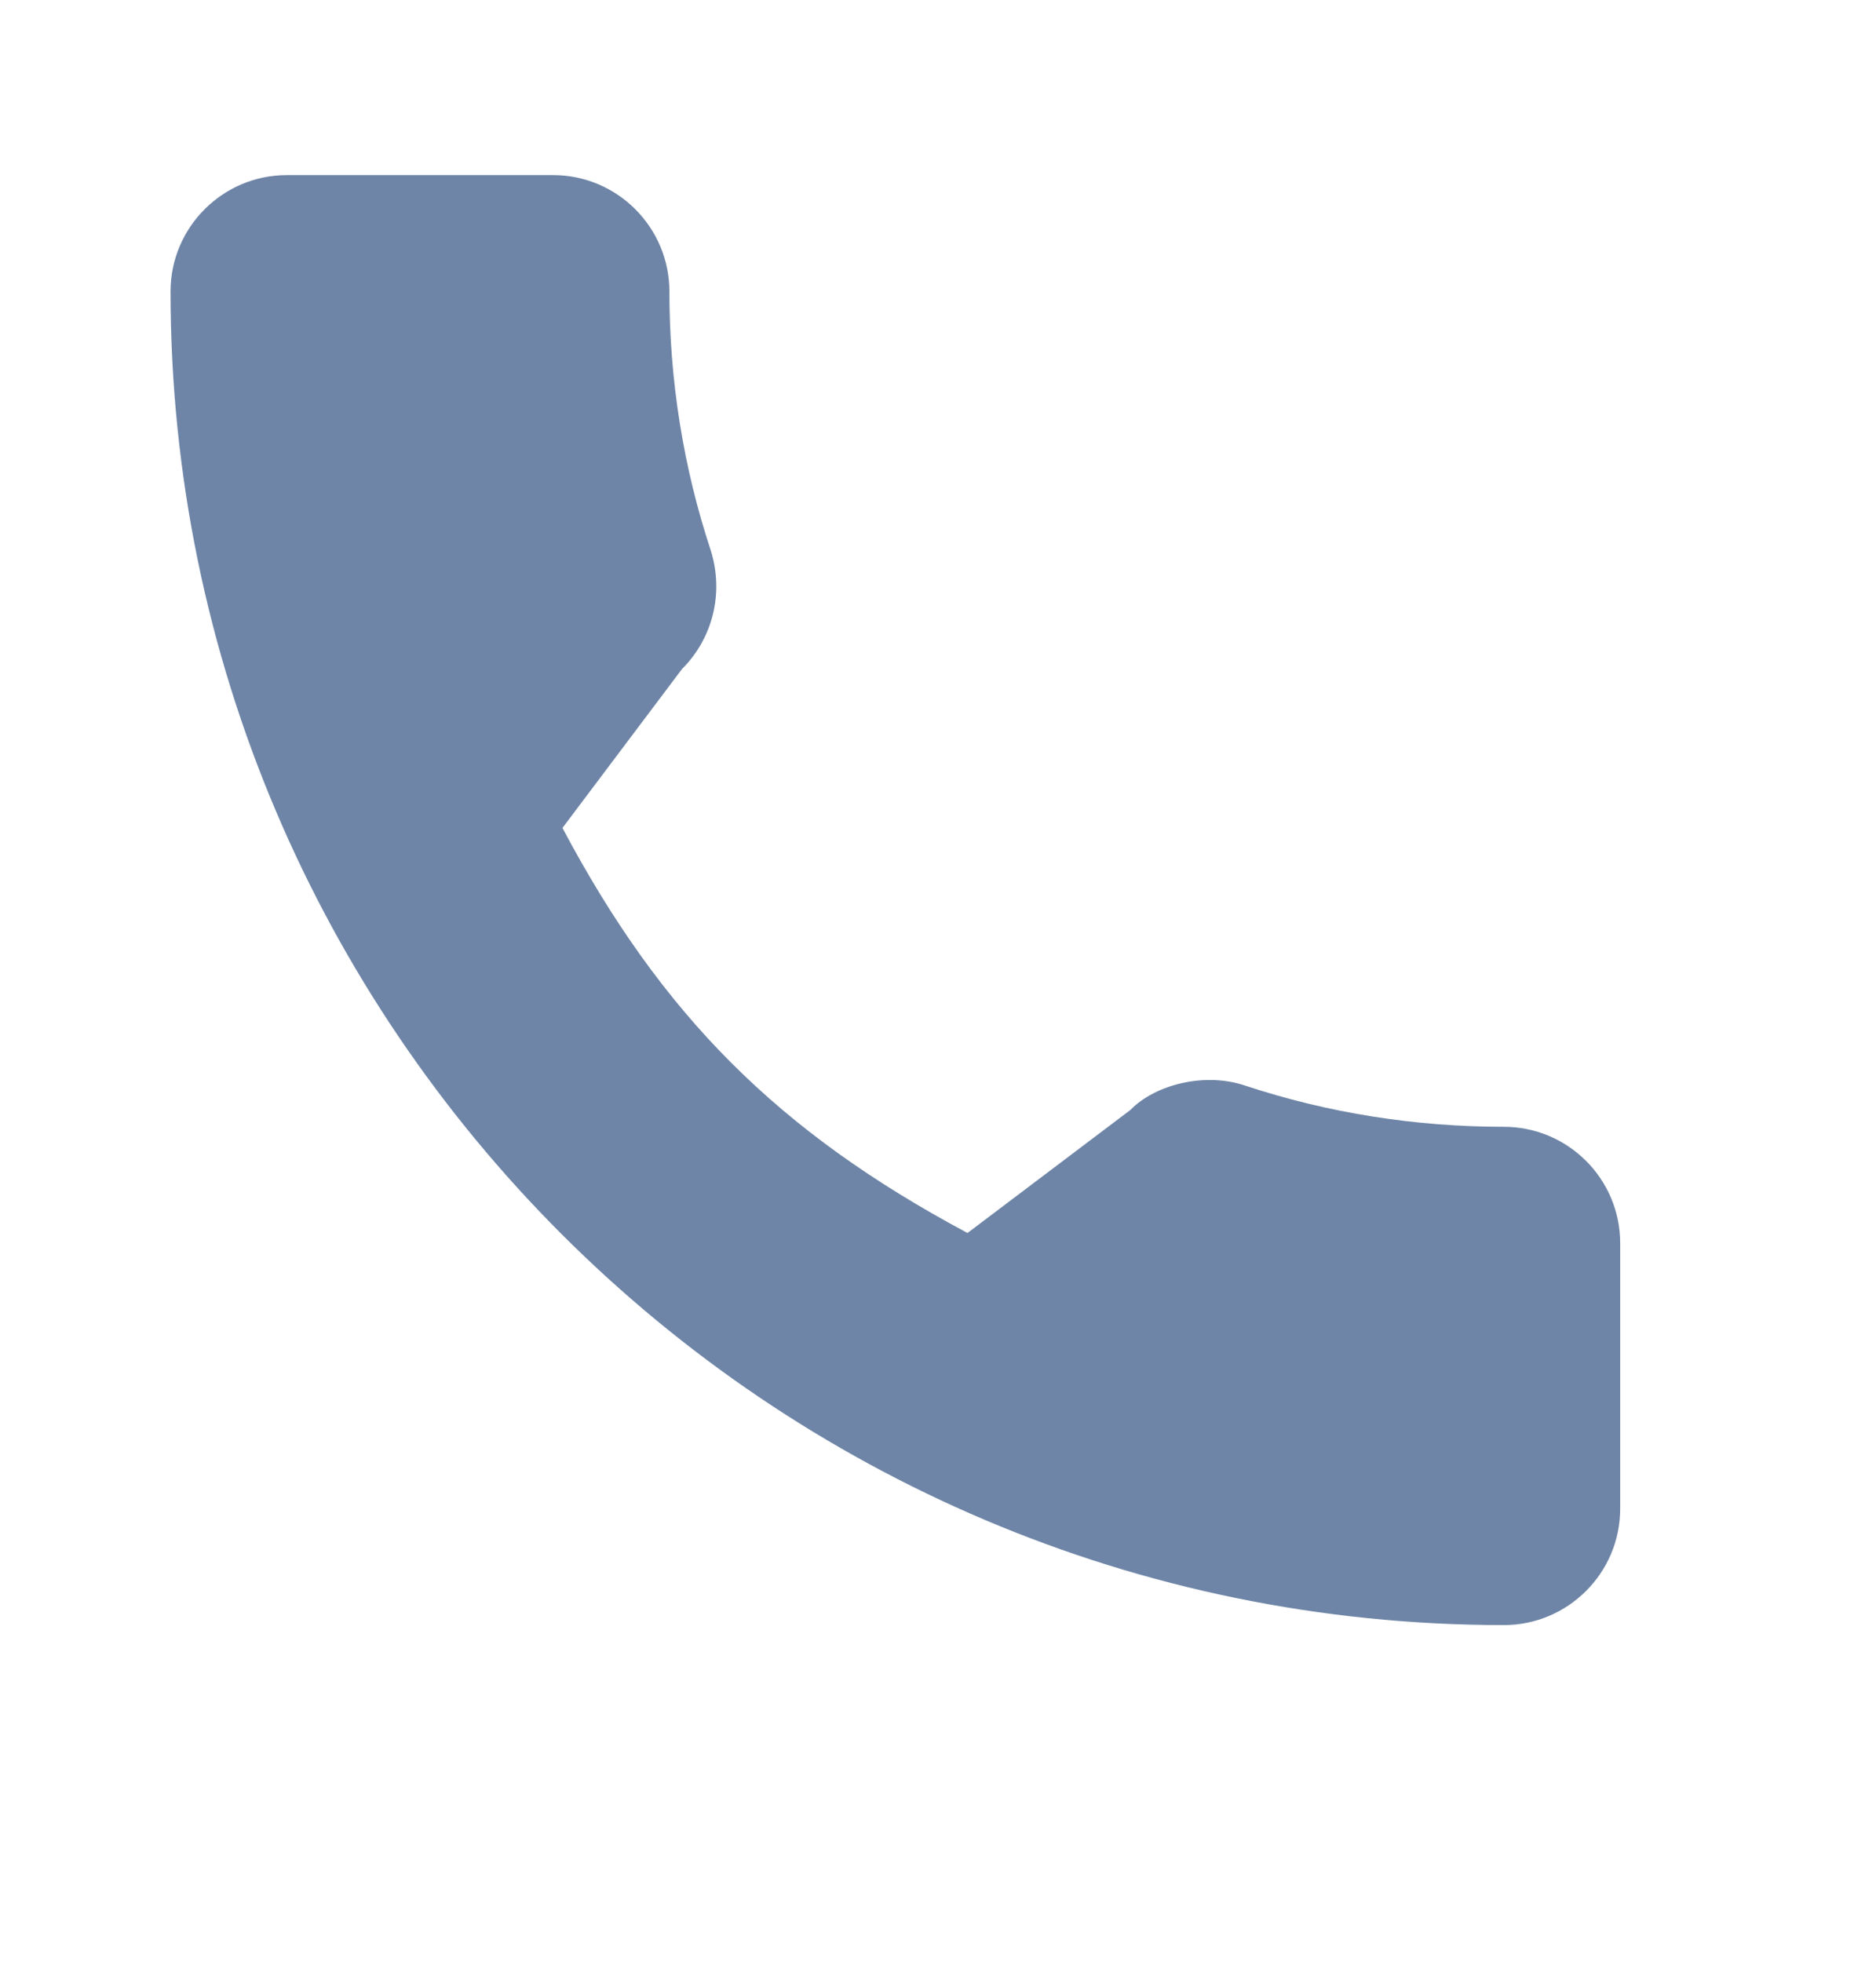 <svg width="22" height="23" viewBox="0 0 22 23" fill="none" xmlns="http://www.w3.org/2000/svg">
<path d="M17.636 13.211C16.595 13.211 15.573 13.049 14.605 12.729C14.13 12.567 13.547 12.715 13.257 13.013L11.346 14.456C9.129 13.272 7.763 11.907 6.596 9.707L7.997 7.845C8.361 7.482 8.491 6.951 8.335 6.453C8.013 5.48 7.85 4.458 7.85 3.417C7.85 2.665 7.238 2.053 6.486 2.053H3.364C2.612 2.053 2 2.665 2 3.417C2 12.039 9.014 19.053 17.636 19.053C18.388 19.053 19 18.441 19 17.689V14.575C19 13.823 18.388 13.211 17.636 13.211Z" fill="#6E85A7"/>
</svg>
